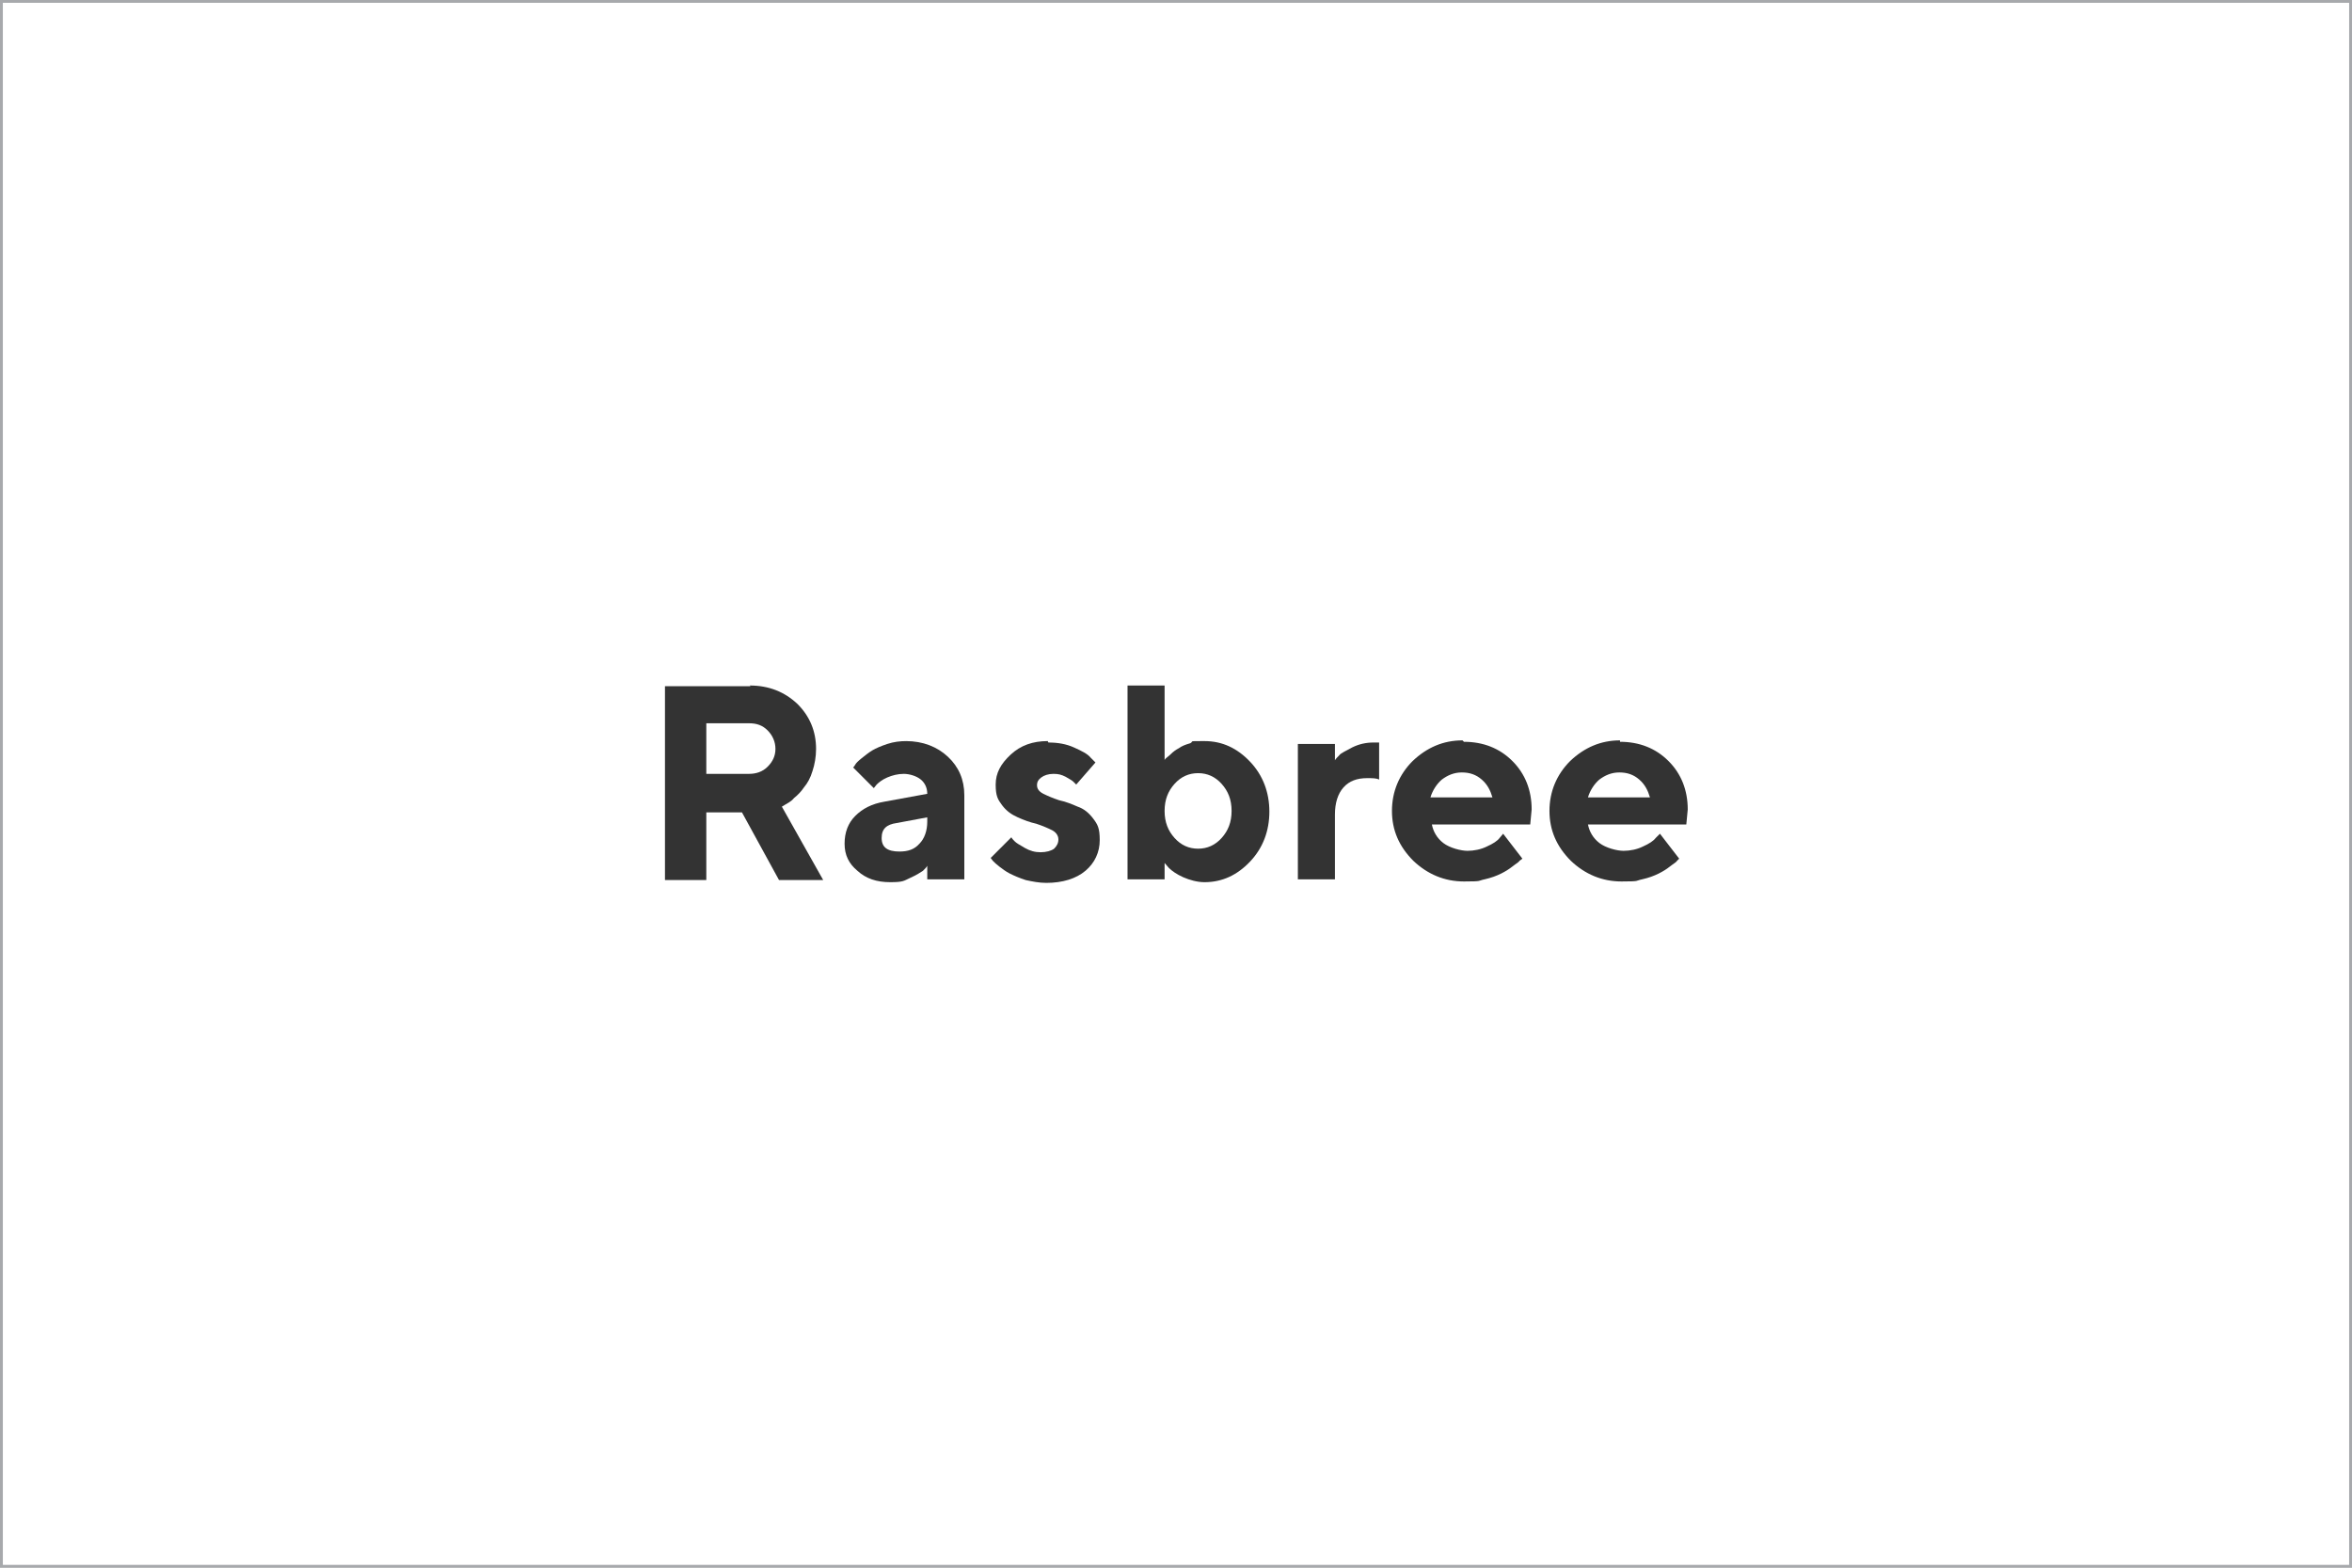 <?xml version="1.0" encoding="UTF-8"?>
<svg id="Layer_1" data-name="Layer 1" xmlns="http://www.w3.org/2000/svg" viewBox="0 0 330 220">
  <rect x="0" y="0" width="330" height="220" fill="#808080" stroke="none"/>
  <defs>
    <style>
      .cls-1 {
        fill: #333;
        stroke-width: 0px;
      }

      .cls-2 {
        fill: #fff;
        stroke: #a7a9ac;
        stroke-miterlimit: 10;
        stroke-width: .8px;
      }
    </style>
  </defs>
  <rect class="cls-2" width="330" height="220"/>
  <g>
    <path class="cls-1" d="m99.1,108.7v-7.2h6c1.1,0,1.9.3,2.6,1,.7.7,1.1,1.6,1.1,2.6s-.4,1.8-1.1,2.5c-.7.7-1.6,1-2.6,1h-6Zm6.2-12.4h-12v27.2h5.8v-9.5h5l5.2,9.5h6.2l-5.8-10.3.5-.3c.3-.2.8-.4,1.2-.9.5-.4,1-.9,1.4-1.5.5-.6.9-1.3,1.2-2.3.3-.9.5-2,.5-3.1,0-2.5-.9-4.6-2.6-6.3-1.8-1.7-4-2.6-6.7-2.6Z"/>
    <path class="cls-1" d="m126.2,119.5c-1.7,0-2.5-.6-2.5-1.9s.7-1.9,2.1-2.1l4.3-.8v.6c0,1.3-.4,2.4-1.1,3.1-.7.8-1.6,1.1-2.8,1.1Zm1-15.5c-.9,0-1.8.1-2.7.4-.9.3-1.6.6-2.1.9-.5.3-1,.7-1.5,1.1-.5.4-.8.7-.9.9-.1.2-.2.3-.3.4l2.9,2.9.4-.5c.3-.3.8-.7,1.5-1,.7-.3,1.5-.5,2.3-.5s1.8.3,2.4.8c.6.5.9,1.2.9,2l-6,1.1c-1.8.3-3.1,1-4.1,2-1,1-1.5,2.3-1.5,3.9s.6,2.8,1.8,3.8c1.2,1.1,2.7,1.6,4.6,1.6s1.9-.2,2.8-.6c.9-.4,1.5-.8,1.8-1,.3-.3.5-.5.6-.7v1.9h5.2v-11.8c0-2.2-.8-4-2.3-5.4-1.5-1.4-3.5-2.2-5.9-2.2Z"/>
    <path class="cls-1" d="m147,104c-2.1,0-3.8.6-5.2,1.9s-2.1,2.6-2.1,4.2.3,2.1.9,2.9c.6.8,1.3,1.3,2.2,1.7.9.4,1.7.7,2.6.9.9.3,1.6.6,2.2.9.6.3.9.8.9,1.3s-.2.9-.6,1.3c-.4.3-1.1.5-1.9.5s-1.5-.2-2.2-.6c-.7-.4-1.2-.7-1.4-.9-.2-.2-.4-.4-.5-.6l-2.9,2.9.3.4c.2.2.5.5.9.8.4.3.9.7,1.5,1,.6.3,1.3.6,2.2.9.9.2,1.9.4,2.9.4,2.3,0,4.2-.6,5.5-1.7,1.3-1.1,2-2.6,2-4.3s-.3-2.2-.9-3c-.6-.8-1.3-1.4-2.2-1.7-.9-.4-1.7-.7-2.6-.9-.9-.3-1.6-.6-2.2-.9-.6-.3-.9-.7-.9-1.2s.2-.8.6-1.1c.4-.3,1-.5,1.7-.5s1.1.1,1.7.4c.5.3.9.5,1.1.7.2.2.3.3.4.4l2.7-3.1-.7-.7c-.4-.5-1.2-.9-2.3-1.4-1.1-.5-2.3-.7-3.6-.7Z"/>
    <path class="cls-1" d="m168.1,119.1c-1.3,0-2.4-.5-3.3-1.5-.9-1-1.4-2.2-1.4-3.8s.5-2.8,1.4-3.8c.9-1,2-1.5,3.3-1.5s2.4.5,3.3,1.5c.9,1,1.4,2.2,1.4,3.8s-.5,2.8-1.4,3.8-2,1.5-3.3,1.5Zm-4.7-22.9h-5.2v27.2h5.2v-2.3l.6.7c.4.4,1.1.9,2,1.3.9.4,2,.7,3,.7,2.5,0,4.6-1,6.4-2.9,1.8-1.9,2.7-4.3,2.7-7s-.9-5.1-2.7-7c-1.8-1.9-3.9-2.9-6.4-2.9s-1.4,0-2,.3c-.7.2-1.2.4-1.6.7-.4.2-.8.5-1.1.8-.3.3-.6.5-.7.6-.1.1-.2.2-.2.3v-10.5Z"/>
    <path class="cls-1" d="m193.5,104.2h-.8c-1,0-2,.2-3,.7-.9.5-1.6.8-1.8,1.1-.3.3-.5.5-.6.7v-2.3h-5.2v19h5.2v-9.1c0-1.6.4-2.9,1.2-3.8.8-.9,1.9-1.3,3.3-1.3.8,0,1.3,0,1.7.2v-5.3Z"/>
    <path class="cls-1" d="m200.7,111.9c.3-1,.9-1.9,1.6-2.5.8-.6,1.7-1,2.8-1s2,.3,2.8,1c.8.7,1.2,1.5,1.5,2.5h-8.7Zm4.5-8c-2.7,0-5,1-7,2.9-1.9,1.9-2.9,4.3-2.9,7s1,5,3,7c2,1.9,4.4,2.9,7.1,2.9s1.9-.1,2.9-.3c.9-.2,1.7-.5,2.3-.8.6-.3,1.1-.6,1.6-1,.5-.4.9-.6,1-.8l.4-.3-2.7-3.5-.5.6c-.3.4-.9.8-1.8,1.2-.8.4-1.8.6-2.7.6s-2.5-.4-3.4-1.1c-.9-.7-1.4-1.6-1.6-2.6h13.8l.2-2.1c0-2.7-.9-5-2.7-6.8-1.8-1.8-4.1-2.7-6.8-2.7Z"/>
    <path class="cls-1" d="m222.8,111.9c.3-1,.9-1.9,1.6-2.5.8-.6,1.7-1,2.8-1s2,.3,2.8,1c.8.7,1.2,1.5,1.5,2.5h-8.7Zm4.5-8c-2.7,0-5,1-7,2.9-1.9,1.9-2.9,4.3-2.9,7s1,5,3,7c2,1.9,4.4,2.9,7.1,2.9s1.9-.1,2.9-.3c.9-.2,1.7-.5,2.3-.8.6-.3,1.1-.6,1.6-1,.5-.4.9-.6,1-.8l.3-.3-2.7-3.5-.6.6c-.3.4-.9.8-1.8,1.2-.8.4-1.8.6-2.7.6s-2.5-.4-3.4-1.1c-.9-.7-1.4-1.6-1.6-2.6h13.8l.2-2.1c0-2.7-.9-5-2.7-6.8-1.8-1.8-4.1-2.7-6.8-2.7Z"/>
  </g>
</svg>